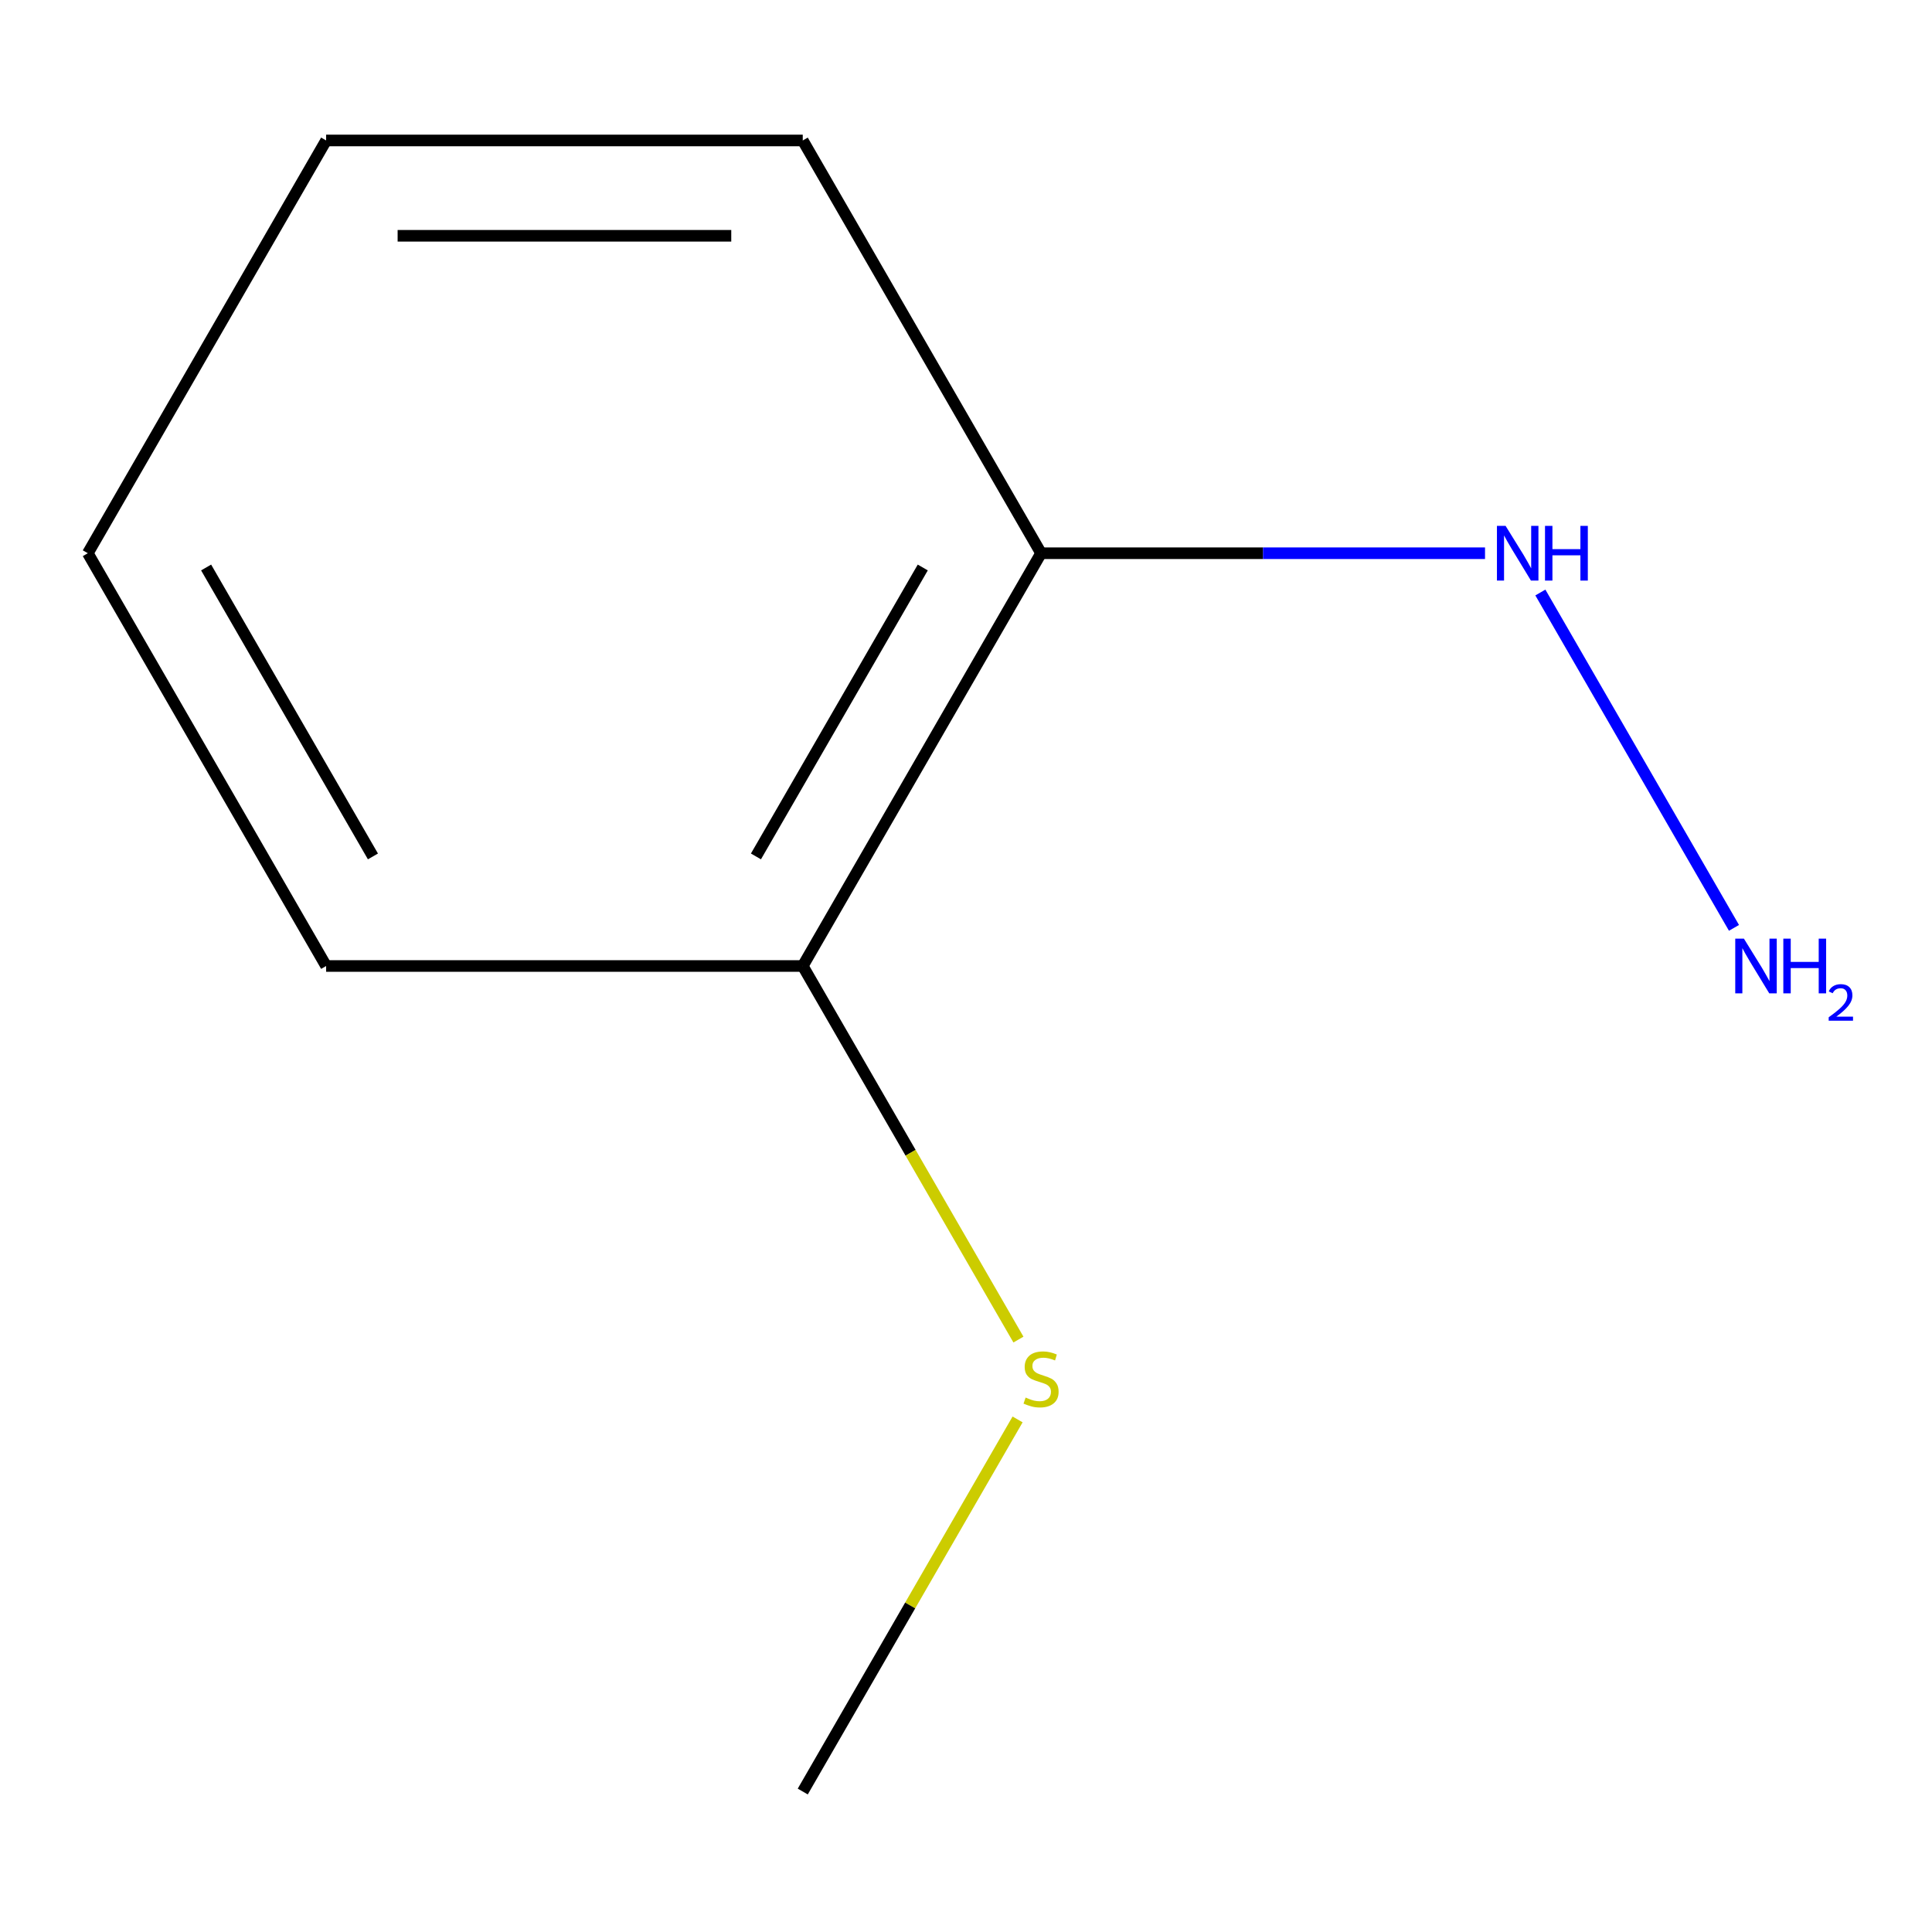 <?xml version='1.0' encoding='iso-8859-1'?>
<svg version='1.1' baseProfile='full'
              xmlns='http://www.w3.org/2000/svg'
                      xmlns:rdkit='http://www.rdkit.org/xml'
                      xmlns:xlink='http://www.w3.org/1999/xlink'
                  xml:space='preserve'
width='1000px' height='1000px' viewBox='0 0 1000 1000'>
<!-- END OF HEADER -->
<rect style='opacity:1.0;fill:#FFFFFF;stroke:none' width='1000' height='1000' x='0' y='0'> </rect>
<path class='bond-0' d='M 538.854,286.352 L 415.504,500' style='fill:none;fill-rule:evenodd;stroke:#000000;stroke-width:6px;stroke-linecap:butt;stroke-linejoin:miter;stroke-opacity:1' />
<path class='bond-0' d='M 477.622,293.729 L 391.277,443.283' style='fill:none;fill-rule:evenodd;stroke:#000000;stroke-width:6px;stroke-linecap:butt;stroke-linejoin:miter;stroke-opacity:1' />
<path class='bond-1' d='M 538.854,286.352 L 653.75,286.352' style='fill:none;fill-rule:evenodd;stroke:#000000;stroke-width:6px;stroke-linecap:butt;stroke-linejoin:miter;stroke-opacity:1' />
<path class='bond-1' d='M 653.75,286.352 L 768.646,286.352' style='fill:none;fill-rule:evenodd;stroke:#0000FF;stroke-width:6px;stroke-linecap:butt;stroke-linejoin:miter;stroke-opacity:1' />
<path class='bond-4' d='M 538.854,286.352 L 415.504,72.704' style='fill:none;fill-rule:evenodd;stroke:#000000;stroke-width:6px;stroke-linecap:butt;stroke-linejoin:miter;stroke-opacity:1' />
<path class='bond-2' d='M 415.504,500 L 471.322,596.68' style='fill:none;fill-rule:evenodd;stroke:#000000;stroke-width:6px;stroke-linecap:butt;stroke-linejoin:miter;stroke-opacity:1' />
<path class='bond-2' d='M 471.322,596.68 L 527.141,693.361' style='fill:none;fill-rule:evenodd;stroke:#CCCC00;stroke-width:6px;stroke-linecap:butt;stroke-linejoin:miter;stroke-opacity:1' />
<path class='bond-5' d='M 415.504,500 L 168.804,500' style='fill:none;fill-rule:evenodd;stroke:#000000;stroke-width:6px;stroke-linecap:butt;stroke-linejoin:miter;stroke-opacity:1' />
<path class='bond-3' d='M 797.289,306.679 L 897.506,480.259' style='fill:none;fill-rule:evenodd;stroke:#0000FF;stroke-width:6px;stroke-linecap:butt;stroke-linejoin:miter;stroke-opacity:1' />
<path class='bond-6' d='M 526.702,734.696 L 471.103,830.996' style='fill:none;fill-rule:evenodd;stroke:#CCCC00;stroke-width:6px;stroke-linecap:butt;stroke-linejoin:miter;stroke-opacity:1' />
<path class='bond-6' d='M 471.103,830.996 L 415.504,927.296' style='fill:none;fill-rule:evenodd;stroke:#000000;stroke-width:6px;stroke-linecap:butt;stroke-linejoin:miter;stroke-opacity:1' />
<path class='bond-7' d='M 415.504,72.704 L 168.804,72.704' style='fill:none;fill-rule:evenodd;stroke:#000000;stroke-width:6px;stroke-linecap:butt;stroke-linejoin:miter;stroke-opacity:1' />
<path class='bond-7' d='M 378.499,122.044 L 205.809,122.044' style='fill:none;fill-rule:evenodd;stroke:#000000;stroke-width:6px;stroke-linecap:butt;stroke-linejoin:miter;stroke-opacity:1' />
<path class='bond-9' d='M 168.804,500 L 45.455,286.352' style='fill:none;fill-rule:evenodd;stroke:#000000;stroke-width:6px;stroke-linecap:butt;stroke-linejoin:miter;stroke-opacity:1' />
<path class='bond-9' d='M 193.031,443.283 L 106.687,293.729' style='fill:none;fill-rule:evenodd;stroke:#000000;stroke-width:6px;stroke-linecap:butt;stroke-linejoin:miter;stroke-opacity:1' />
<path class='bond-8' d='M 168.804,72.704 L 45.455,286.352' style='fill:none;fill-rule:evenodd;stroke:#000000;stroke-width:6px;stroke-linecap:butt;stroke-linejoin:miter;stroke-opacity:1' />
<path  class='atom-2' d='M 779.293 272.192
L 788.573 287.192
Q 789.493 288.672, 790.973 291.352
Q 792.453 294.032, 792.533 294.192
L 792.533 272.192
L 796.293 272.192
L 796.293 300.512
L 792.413 300.512
L 782.453 284.112
Q 781.293 282.192, 780.053 279.992
Q 778.853 277.792, 778.493 277.112
L 778.493 300.512
L 774.813 300.512
L 774.813 272.192
L 779.293 272.192
' fill='#0000FF'/>
<path  class='atom-2' d='M 799.693 272.192
L 803.533 272.192
L 803.533 284.232
L 818.013 284.232
L 818.013 272.192
L 821.853 272.192
L 821.853 300.512
L 818.013 300.512
L 818.013 287.432
L 803.533 287.432
L 803.533 300.512
L 799.693 300.512
L 799.693 272.192
' fill='#0000FF'/>
<path  class='atom-3' d='M 530.854 723.368
Q 531.174 723.488, 532.494 724.048
Q 533.814 724.608, 535.254 724.968
Q 536.734 725.288, 538.174 725.288
Q 540.854 725.288, 542.414 724.008
Q 543.974 722.688, 543.974 720.408
Q 543.974 718.848, 543.174 717.888
Q 542.414 716.928, 541.214 716.408
Q 540.014 715.888, 538.014 715.288
Q 535.494 714.528, 533.974 713.808
Q 532.494 713.088, 531.414 711.568
Q 530.374 710.048, 530.374 707.488
Q 530.374 703.928, 532.774 701.728
Q 535.214 699.528, 540.014 699.528
Q 543.294 699.528, 547.014 701.088
L 546.094 704.168
Q 542.694 702.768, 540.134 702.768
Q 537.374 702.768, 535.854 703.928
Q 534.334 705.048, 534.374 707.008
Q 534.374 708.528, 535.134 709.448
Q 535.934 710.368, 537.054 710.888
Q 538.214 711.408, 540.134 712.008
Q 542.694 712.808, 544.214 713.608
Q 545.734 714.408, 546.814 716.048
Q 547.934 717.648, 547.934 720.408
Q 547.934 724.328, 545.294 726.448
Q 542.694 728.528, 538.334 728.528
Q 535.814 728.528, 533.894 727.968
Q 532.014 727.448, 529.774 726.528
L 530.854 723.368
' fill='#CCCC00'/>
<path  class='atom-4' d='M 902.643 485.84
L 911.923 500.84
Q 912.843 502.32, 914.323 505
Q 915.803 507.68, 915.883 507.84
L 915.883 485.84
L 919.643 485.84
L 919.643 514.16
L 915.763 514.16
L 905.803 497.76
Q 904.643 495.84, 903.403 493.64
Q 902.203 491.44, 901.843 490.76
L 901.843 514.16
L 898.163 514.16
L 898.163 485.84
L 902.643 485.84
' fill='#0000FF'/>
<path  class='atom-4' d='M 923.043 485.84
L 926.883 485.84
L 926.883 497.88
L 941.363 497.88
L 941.363 485.84
L 945.203 485.84
L 945.203 514.16
L 941.363 514.16
L 941.363 501.08
L 926.883 501.08
L 926.883 514.16
L 923.043 514.16
L 923.043 485.84
' fill='#0000FF'/>
<path  class='atom-4' d='M 946.576 513.166
Q 947.262 511.398, 948.899 510.421
Q 950.536 509.418, 952.806 509.418
Q 955.631 509.418, 957.215 510.949
Q 958.799 512.48, 958.799 515.199
Q 958.799 517.971, 956.74 520.558
Q 954.707 523.146, 950.483 526.208
L 959.116 526.208
L 959.116 528.32
L 946.523 528.32
L 946.523 526.551
Q 950.008 524.07, 952.067 522.222
Q 954.153 520.374, 955.156 518.71
Q 956.159 517.047, 956.159 515.331
Q 956.159 513.536, 955.261 512.533
Q 954.364 511.53, 952.806 511.53
Q 951.301 511.53, 950.298 512.137
Q 949.295 512.744, 948.582 514.09
L 946.576 513.166
' fill='#0000FF'/>
</svg>
